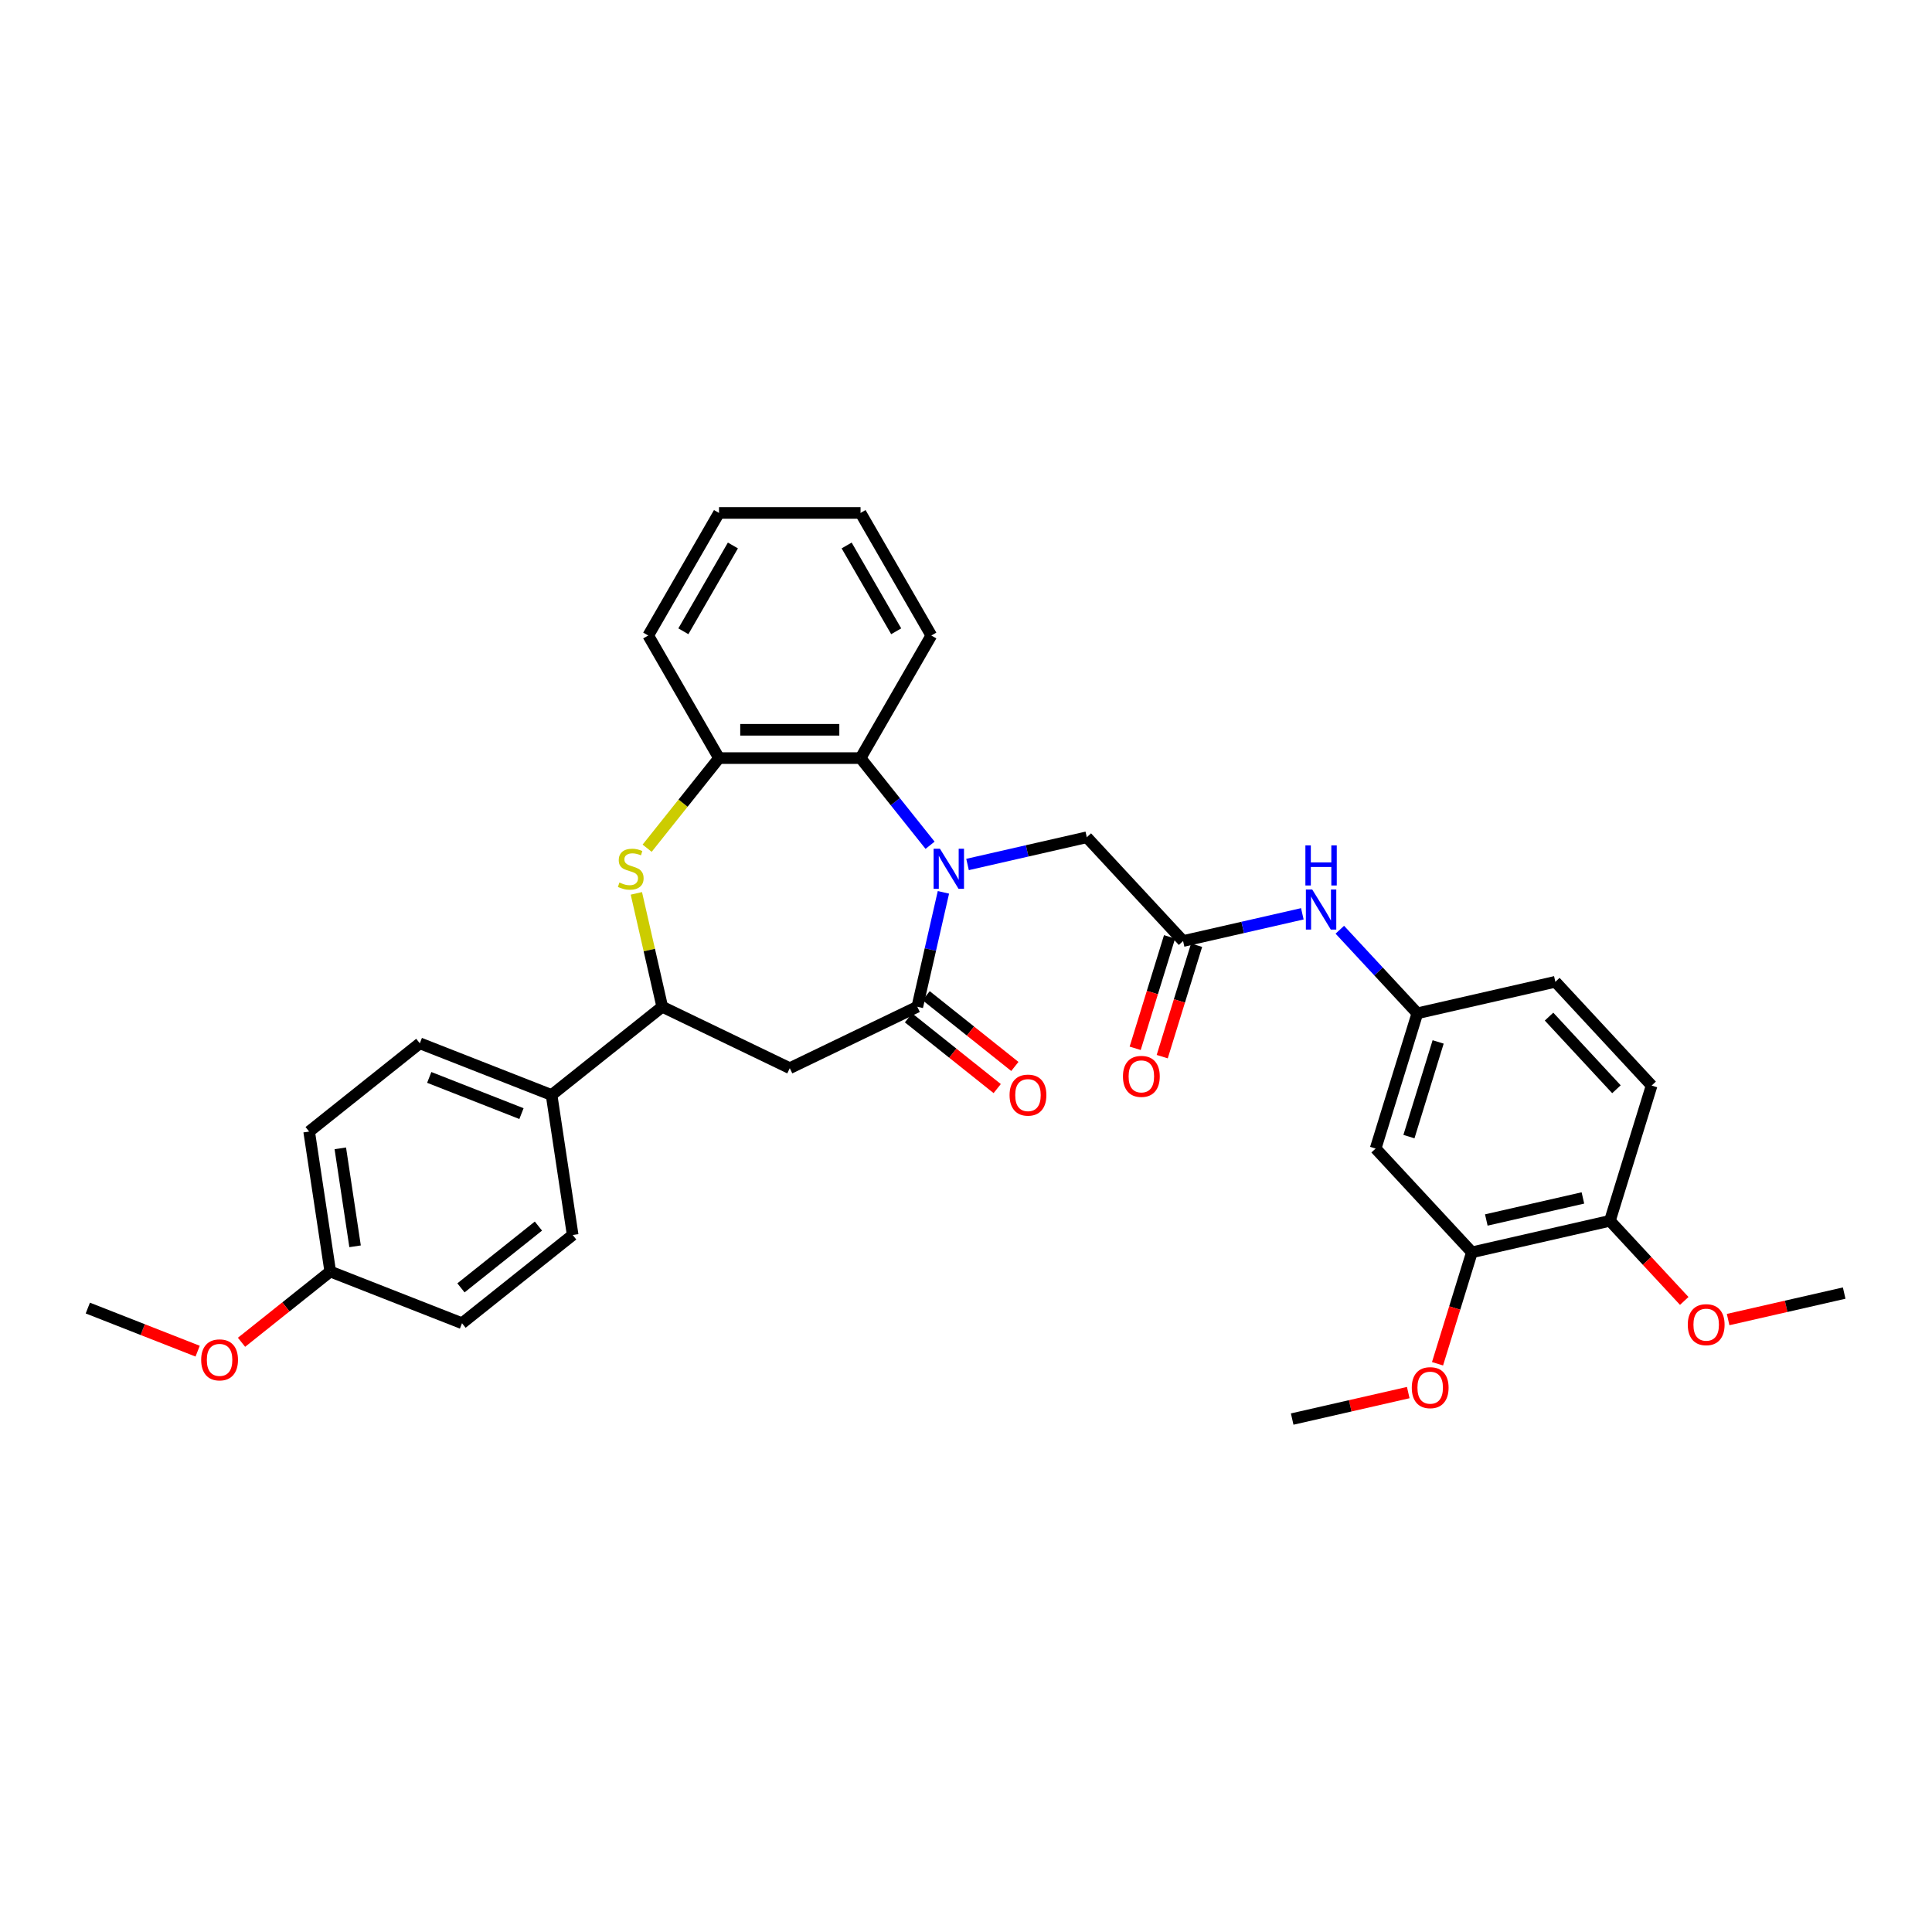 <?xml version='1.0' encoding='iso-8859-1'?>
<svg version='1.1' baseProfile='full'
              xmlns='http://www.w3.org/2000/svg'
                      xmlns:rdkit='http://www.rdkit.org/xml'
                      xmlns:xlink='http://www.w3.org/1999/xlink'
                  xml:space='preserve'
width='1000px' height='1000px' viewBox='0 0 1000 1000'>
<!-- END OF HEADER -->
<rect style='opacity:1.0;fill:#FFFFFF;stroke:none' width='1000' height='1000' x='0' y='0'> </rect>
<path class='bond-0' d='M 488.313,461.877 L 481.554,491.488' style='fill:none;fill-rule:evenodd;stroke:#0000FF;stroke-width:6px;stroke-linecap:butt;stroke-linejoin:miter;stroke-opacity:1' />
<path class='bond-0' d='M 481.554,491.488 L 474.796,521.099' style='fill:none;fill-rule:evenodd;stroke:#000000;stroke-width:6px;stroke-linecap:butt;stroke-linejoin:miter;stroke-opacity:1' />
<path class='bond-3' d='M 481.398,437.507 L 463.409,414.949' style='fill:none;fill-rule:evenodd;stroke:#0000FF;stroke-width:6px;stroke-linecap:butt;stroke-linejoin:miter;stroke-opacity:1' />
<path class='bond-3' d='M 463.409,414.949 L 445.419,392.39' style='fill:none;fill-rule:evenodd;stroke:#000000;stroke-width:6px;stroke-linecap:butt;stroke-linejoin:miter;stroke-opacity:1' />
<path class='bond-7' d='M 500.799,447.457 L 531.663,440.412' style='fill:none;fill-rule:evenodd;stroke:#0000FF;stroke-width:6px;stroke-linecap:butt;stroke-linejoin:miter;stroke-opacity:1' />
<path class='bond-7' d='M 531.663,440.412 L 562.527,433.368' style='fill:none;fill-rule:evenodd;stroke:#000000;stroke-width:6px;stroke-linecap:butt;stroke-linejoin:miter;stroke-opacity:1' />
<path class='bond-2' d='M 474.796,521.099 L 408.787,552.887' style='fill:none;fill-rule:evenodd;stroke:#000000;stroke-width:6px;stroke-linecap:butt;stroke-linejoin:miter;stroke-opacity:1' />
<path class='bond-12' d='M 470.228,526.827 L 493.19,545.139' style='fill:none;fill-rule:evenodd;stroke:#000000;stroke-width:6px;stroke-linecap:butt;stroke-linejoin:miter;stroke-opacity:1' />
<path class='bond-12' d='M 493.19,545.139 L 516.152,563.45' style='fill:none;fill-rule:evenodd;stroke:#FF0000;stroke-width:6px;stroke-linecap:butt;stroke-linejoin:miter;stroke-opacity:1' />
<path class='bond-12' d='M 479.364,515.371 L 502.326,533.682' style='fill:none;fill-rule:evenodd;stroke:#000000;stroke-width:6px;stroke-linecap:butt;stroke-linejoin:miter;stroke-opacity:1' />
<path class='bond-12' d='M 502.326,533.682 L 525.288,551.994' style='fill:none;fill-rule:evenodd;stroke:#FF0000;stroke-width:6px;stroke-linecap:butt;stroke-linejoin:miter;stroke-opacity:1' />
<path class='bond-1' d='M 334.958,439.032 L 353.556,415.711' style='fill:none;fill-rule:evenodd;stroke:#CCCC00;stroke-width:6px;stroke-linecap:butt;stroke-linejoin:miter;stroke-opacity:1' />
<path class='bond-1' d='M 353.556,415.711 L 372.154,392.39' style='fill:none;fill-rule:evenodd;stroke:#000000;stroke-width:6px;stroke-linecap:butt;stroke-linejoin:miter;stroke-opacity:1' />
<path class='bond-33' d='M 329.381,462.404 L 336.079,491.751' style='fill:none;fill-rule:evenodd;stroke:#CCCC00;stroke-width:6px;stroke-linecap:butt;stroke-linejoin:miter;stroke-opacity:1' />
<path class='bond-33' d='M 336.079,491.751 L 342.777,521.099' style='fill:none;fill-rule:evenodd;stroke:#000000;stroke-width:6px;stroke-linecap:butt;stroke-linejoin:miter;stroke-opacity:1' />
<path class='bond-4' d='M 408.787,552.887 L 342.777,521.099' style='fill:none;fill-rule:evenodd;stroke:#000000;stroke-width:6px;stroke-linecap:butt;stroke-linejoin:miter;stroke-opacity:1' />
<path class='bond-5' d='M 445.419,392.39 L 372.154,392.39' style='fill:none;fill-rule:evenodd;stroke:#000000;stroke-width:6px;stroke-linecap:butt;stroke-linejoin:miter;stroke-opacity:1' />
<path class='bond-5' d='M 434.429,377.737 L 383.144,377.737' style='fill:none;fill-rule:evenodd;stroke:#000000;stroke-width:6px;stroke-linecap:butt;stroke-linejoin:miter;stroke-opacity:1' />
<path class='bond-25' d='M 445.419,392.39 L 482.051,328.941' style='fill:none;fill-rule:evenodd;stroke:#000000;stroke-width:6px;stroke-linecap:butt;stroke-linejoin:miter;stroke-opacity:1' />
<path class='bond-11' d='M 342.777,521.099 L 285.497,566.778' style='fill:none;fill-rule:evenodd;stroke:#000000;stroke-width:6px;stroke-linecap:butt;stroke-linejoin:miter;stroke-opacity:1' />
<path class='bond-27' d='M 372.154,392.39 L 335.522,328.941' style='fill:none;fill-rule:evenodd;stroke:#000000;stroke-width:6px;stroke-linecap:butt;stroke-linejoin:miter;stroke-opacity:1' />
<path class='bond-6' d='M 612.359,487.075 L 562.527,433.368' style='fill:none;fill-rule:evenodd;stroke:#000000;stroke-width:6px;stroke-linecap:butt;stroke-linejoin:miter;stroke-opacity:1' />
<path class='bond-10' d='M 612.359,487.075 L 643.223,480.03' style='fill:none;fill-rule:evenodd;stroke:#000000;stroke-width:6px;stroke-linecap:butt;stroke-linejoin:miter;stroke-opacity:1' />
<path class='bond-10' d='M 643.223,480.03 L 674.087,472.986' style='fill:none;fill-rule:evenodd;stroke:#0000FF;stroke-width:6px;stroke-linecap:butt;stroke-linejoin:miter;stroke-opacity:1' />
<path class='bond-15' d='M 605.358,484.915 L 596.461,513.759' style='fill:none;fill-rule:evenodd;stroke:#000000;stroke-width:6px;stroke-linecap:butt;stroke-linejoin:miter;stroke-opacity:1' />
<path class='bond-15' d='M 596.461,513.759 L 587.564,542.602' style='fill:none;fill-rule:evenodd;stroke:#FF0000;stroke-width:6px;stroke-linecap:butt;stroke-linejoin:miter;stroke-opacity:1' />
<path class='bond-15' d='M 619.36,489.234 L 610.463,518.078' style='fill:none;fill-rule:evenodd;stroke:#000000;stroke-width:6px;stroke-linecap:butt;stroke-linejoin:miter;stroke-opacity:1' />
<path class='bond-15' d='M 610.463,518.078 L 601.566,546.921' style='fill:none;fill-rule:evenodd;stroke:#FF0000;stroke-width:6px;stroke-linecap:butt;stroke-linejoin:miter;stroke-opacity:1' />
<path class='bond-8' d='M 712.025,594.488 L 733.62,524.479' style='fill:none;fill-rule:evenodd;stroke:#000000;stroke-width:6px;stroke-linecap:butt;stroke-linejoin:miter;stroke-opacity:1' />
<path class='bond-8' d='M 729.266,588.306 L 744.382,539.299' style='fill:none;fill-rule:evenodd;stroke:#000000;stroke-width:6px;stroke-linecap:butt;stroke-linejoin:miter;stroke-opacity:1' />
<path class='bond-9' d='M 712.025,594.488 L 761.857,648.195' style='fill:none;fill-rule:evenodd;stroke:#000000;stroke-width:6px;stroke-linecap:butt;stroke-linejoin:miter;stroke-opacity:1' />
<path class='bond-21' d='M 761.857,648.195 L 752.96,677.039' style='fill:none;fill-rule:evenodd;stroke:#000000;stroke-width:6px;stroke-linecap:butt;stroke-linejoin:miter;stroke-opacity:1' />
<path class='bond-21' d='M 752.96,677.039 L 744.063,705.882' style='fill:none;fill-rule:evenodd;stroke:#FF0000;stroke-width:6px;stroke-linecap:butt;stroke-linejoin:miter;stroke-opacity:1' />
<path class='bond-36' d='M 761.857,648.195 L 833.285,631.892' style='fill:none;fill-rule:evenodd;stroke:#000000;stroke-width:6px;stroke-linecap:butt;stroke-linejoin:miter;stroke-opacity:1' />
<path class='bond-36' d='M 769.311,631.464 L 819.31,620.052' style='fill:none;fill-rule:evenodd;stroke:#000000;stroke-width:6px;stroke-linecap:butt;stroke-linejoin:miter;stroke-opacity:1' />
<path class='bond-13' d='M 693.487,481.226 L 713.553,502.852' style='fill:none;fill-rule:evenodd;stroke:#0000FF;stroke-width:6px;stroke-linecap:butt;stroke-linejoin:miter;stroke-opacity:1' />
<path class='bond-13' d='M 713.553,502.852 L 733.62,524.479' style='fill:none;fill-rule:evenodd;stroke:#000000;stroke-width:6px;stroke-linecap:butt;stroke-linejoin:miter;stroke-opacity:1' />
<path class='bond-16' d='M 285.497,566.778 L 217.297,540.012' style='fill:none;fill-rule:evenodd;stroke:#000000;stroke-width:6px;stroke-linecap:butt;stroke-linejoin:miter;stroke-opacity:1' />
<path class='bond-16' d='M 269.913,576.404 L 222.173,557.667' style='fill:none;fill-rule:evenodd;stroke:#000000;stroke-width:6px;stroke-linecap:butt;stroke-linejoin:miter;stroke-opacity:1' />
<path class='bond-17' d='M 285.497,566.778 L 296.416,639.225' style='fill:none;fill-rule:evenodd;stroke:#000000;stroke-width:6px;stroke-linecap:butt;stroke-linejoin:miter;stroke-opacity:1' />
<path class='bond-19' d='M 733.62,524.479 L 805.047,508.176' style='fill:none;fill-rule:evenodd;stroke:#000000;stroke-width:6px;stroke-linecap:butt;stroke-linejoin:miter;stroke-opacity:1' />
<path class='bond-14' d='M 833.285,631.892 L 854.88,561.883' style='fill:none;fill-rule:evenodd;stroke:#000000;stroke-width:6px;stroke-linecap:butt;stroke-linejoin:miter;stroke-opacity:1' />
<path class='bond-24' d='M 833.285,631.892 L 852.523,652.626' style='fill:none;fill-rule:evenodd;stroke:#000000;stroke-width:6px;stroke-linecap:butt;stroke-linejoin:miter;stroke-opacity:1' />
<path class='bond-24' d='M 852.523,652.626 L 871.762,673.36' style='fill:none;fill-rule:evenodd;stroke:#FF0000;stroke-width:6px;stroke-linecap:butt;stroke-linejoin:miter;stroke-opacity:1' />
<path class='bond-23' d='M 217.297,540.012 L 160.016,585.692' style='fill:none;fill-rule:evenodd;stroke:#000000;stroke-width:6px;stroke-linecap:butt;stroke-linejoin:miter;stroke-opacity:1' />
<path class='bond-22' d='M 296.416,639.225 L 239.136,684.905' style='fill:none;fill-rule:evenodd;stroke:#000000;stroke-width:6px;stroke-linecap:butt;stroke-linejoin:miter;stroke-opacity:1' />
<path class='bond-22' d='M 278.688,634.621 L 238.592,666.597' style='fill:none;fill-rule:evenodd;stroke:#000000;stroke-width:6px;stroke-linecap:butt;stroke-linejoin:miter;stroke-opacity:1' />
<path class='bond-18' d='M 854.88,561.883 L 805.047,508.176' style='fill:none;fill-rule:evenodd;stroke:#000000;stroke-width:6px;stroke-linecap:butt;stroke-linejoin:miter;stroke-opacity:1' />
<path class='bond-18' d='M 836.664,563.793 L 801.781,526.198' style='fill:none;fill-rule:evenodd;stroke:#000000;stroke-width:6px;stroke-linecap:butt;stroke-linejoin:miter;stroke-opacity:1' />
<path class='bond-20' d='M 170.935,658.138 L 239.136,684.905' style='fill:none;fill-rule:evenodd;stroke:#000000;stroke-width:6px;stroke-linecap:butt;stroke-linejoin:miter;stroke-opacity:1' />
<path class='bond-26' d='M 170.935,658.138 L 147.973,676.45' style='fill:none;fill-rule:evenodd;stroke:#000000;stroke-width:6px;stroke-linecap:butt;stroke-linejoin:miter;stroke-opacity:1' />
<path class='bond-26' d='M 147.973,676.45 L 125.011,694.762' style='fill:none;fill-rule:evenodd;stroke:#FF0000;stroke-width:6px;stroke-linecap:butt;stroke-linejoin:miter;stroke-opacity:1' />
<path class='bond-35' d='M 170.935,658.138 L 160.016,585.692' style='fill:none;fill-rule:evenodd;stroke:#000000;stroke-width:6px;stroke-linecap:butt;stroke-linejoin:miter;stroke-opacity:1' />
<path class='bond-35' d='M 183.787,645.087 L 176.143,594.375' style='fill:none;fill-rule:evenodd;stroke:#000000;stroke-width:6px;stroke-linecap:butt;stroke-linejoin:miter;stroke-opacity:1' />
<path class='bond-28' d='M 728.906,720.797 L 698.87,727.652' style='fill:none;fill-rule:evenodd;stroke:#FF0000;stroke-width:6px;stroke-linecap:butt;stroke-linejoin:miter;stroke-opacity:1' />
<path class='bond-28' d='M 698.87,727.652 L 668.834,734.508' style='fill:none;fill-rule:evenodd;stroke:#000000;stroke-width:6px;stroke-linecap:butt;stroke-linejoin:miter;stroke-opacity:1' />
<path class='bond-29' d='M 894.474,683.007 L 924.51,676.152' style='fill:none;fill-rule:evenodd;stroke:#FF0000;stroke-width:6px;stroke-linecap:butt;stroke-linejoin:miter;stroke-opacity:1' />
<path class='bond-29' d='M 924.51,676.152 L 954.545,669.296' style='fill:none;fill-rule:evenodd;stroke:#000000;stroke-width:6px;stroke-linecap:butt;stroke-linejoin:miter;stroke-opacity:1' />
<path class='bond-31' d='M 482.051,328.941 L 445.419,265.492' style='fill:none;fill-rule:evenodd;stroke:#000000;stroke-width:6px;stroke-linecap:butt;stroke-linejoin:miter;stroke-opacity:1' />
<path class='bond-31' d='M 463.867,326.75 L 438.224,282.336' style='fill:none;fill-rule:evenodd;stroke:#000000;stroke-width:6px;stroke-linecap:butt;stroke-linejoin:miter;stroke-opacity:1' />
<path class='bond-30' d='M 102.299,699.361 L 73.877,688.206' style='fill:none;fill-rule:evenodd;stroke:#FF0000;stroke-width:6px;stroke-linecap:butt;stroke-linejoin:miter;stroke-opacity:1' />
<path class='bond-30' d='M 73.877,688.206 L 45.455,677.051' style='fill:none;fill-rule:evenodd;stroke:#000000;stroke-width:6px;stroke-linecap:butt;stroke-linejoin:miter;stroke-opacity:1' />
<path class='bond-34' d='M 335.522,328.941 L 372.154,265.492' style='fill:none;fill-rule:evenodd;stroke:#000000;stroke-width:6px;stroke-linecap:butt;stroke-linejoin:miter;stroke-opacity:1' />
<path class='bond-34' d='M 353.707,326.75 L 379.349,282.336' style='fill:none;fill-rule:evenodd;stroke:#000000;stroke-width:6px;stroke-linecap:butt;stroke-linejoin:miter;stroke-opacity:1' />
<path class='bond-32' d='M 445.419,265.492 L 372.154,265.492' style='fill:none;fill-rule:evenodd;stroke:#000000;stroke-width:6px;stroke-linecap:butt;stroke-linejoin:miter;stroke-opacity:1' />
<path  class='atom-0' d='M 486.512 439.297
L 493.311 450.286
Q 493.985 451.371, 495.07 453.334
Q 496.154 455.298, 496.213 455.415
L 496.213 439.297
L 498.967 439.297
L 498.967 460.045
L 496.125 460.045
L 488.828 448.03
Q 487.978 446.623, 487.069 445.011
Q 486.19 443.399, 485.926 442.901
L 485.926 460.045
L 483.23 460.045
L 483.23 439.297
L 486.512 439.297
' fill='#0000FF'/>
<path  class='atom-2' d='M 320.613 456.792
Q 320.848 456.88, 321.815 457.29
Q 322.782 457.701, 323.837 457.964
Q 324.921 458.199, 325.976 458.199
Q 327.94 458.199, 329.083 457.261
Q 330.226 456.294, 330.226 454.624
Q 330.226 453.481, 329.639 452.777
Q 329.083 452.074, 328.203 451.693
Q 327.324 451.312, 325.859 450.872
Q 324.013 450.316, 322.899 449.788
Q 321.815 449.261, 321.024 448.147
Q 320.262 447.033, 320.262 445.158
Q 320.262 442.55, 322.02 440.938
Q 323.808 439.326, 327.324 439.326
Q 329.727 439.326, 332.453 440.469
L 331.779 442.725
Q 329.288 441.7, 327.412 441.7
Q 325.39 441.7, 324.276 442.55
Q 323.163 443.37, 323.192 444.806
Q 323.192 445.92, 323.749 446.594
Q 324.335 447.268, 325.156 447.649
Q 326.006 448.03, 327.412 448.469
Q 329.288 449.055, 330.401 449.642
Q 331.515 450.228, 332.306 451.429
Q 333.127 452.601, 333.127 454.624
Q 333.127 457.496, 331.193 459.049
Q 329.288 460.573, 326.093 460.573
Q 324.247 460.573, 322.841 460.162
Q 321.463 459.781, 319.822 459.107
L 320.613 456.792
' fill='#CCCC00'/>
<path  class='atom-11' d='M 679.201 460.398
L 686 471.387
Q 686.674 472.472, 687.758 474.435
Q 688.842 476.399, 688.901 476.516
L 688.901 460.398
L 691.656 460.398
L 691.656 481.146
L 688.813 481.146
L 681.516 469.131
Q 680.666 467.724, 679.757 466.112
Q 678.878 464.5, 678.615 464.002
L 678.615 481.146
L 675.918 481.146
L 675.918 460.398
L 679.201 460.398
' fill='#0000FF'/>
<path  class='atom-11' d='M 675.669 437.574
L 678.483 437.574
L 678.483 446.395
L 689.091 446.395
L 689.091 437.574
L 691.905 437.574
L 691.905 458.323
L 689.091 458.323
L 689.091 448.74
L 678.483 448.74
L 678.483 458.323
L 675.669 458.323
L 675.669 437.574
' fill='#0000FF'/>
<path  class='atom-13' d='M 522.552 566.837
Q 522.552 561.855, 525.014 559.071
Q 527.475 556.287, 532.076 556.287
Q 536.677 556.287, 539.139 559.071
Q 541.601 561.855, 541.601 566.837
Q 541.601 571.878, 539.11 574.75
Q 536.619 577.592, 532.076 577.592
Q 527.505 577.592, 525.014 574.75
Q 522.552 571.907, 522.552 566.837
M 532.076 575.248
Q 535.241 575.248, 536.941 573.138
Q 538.67 570.999, 538.67 566.837
Q 538.67 562.764, 536.941 560.712
Q 535.241 558.631, 532.076 558.631
Q 528.911 558.631, 527.182 560.683
Q 525.483 562.734, 525.483 566.837
Q 525.483 571.028, 527.182 573.138
Q 528.911 575.248, 532.076 575.248
' fill='#FF0000'/>
<path  class='atom-16' d='M 581.24 557.143
Q 581.24 552.161, 583.701 549.377
Q 586.163 546.593, 590.764 546.593
Q 595.365 546.593, 597.827 549.377
Q 600.288 552.161, 600.288 557.143
Q 600.288 562.184, 597.797 565.056
Q 595.306 567.898, 590.764 567.898
Q 586.192 567.898, 583.701 565.056
Q 581.24 562.213, 581.24 557.143
M 590.764 565.554
Q 593.929 565.554, 595.629 563.444
Q 597.358 561.305, 597.358 557.143
Q 597.358 553.07, 595.629 551.018
Q 593.929 548.938, 590.764 548.938
Q 587.599 548.938, 585.87 550.989
Q 584.17 553.04, 584.17 557.143
Q 584.17 561.334, 585.87 563.444
Q 587.599 565.554, 590.764 565.554
' fill='#FF0000'/>
<path  class='atom-22' d='M 730.738 718.264
Q 730.738 713.282, 733.199 710.498
Q 735.661 707.714, 740.262 707.714
Q 744.863 707.714, 747.325 710.498
Q 749.786 713.282, 749.786 718.264
Q 749.786 723.304, 747.295 726.176
Q 744.804 729.019, 740.262 729.019
Q 735.69 729.019, 733.199 726.176
Q 730.738 723.334, 730.738 718.264
M 740.262 726.674
Q 743.427 726.674, 745.127 724.564
Q 746.856 722.425, 746.856 718.264
Q 746.856 714.19, 745.127 712.139
Q 743.427 710.058, 740.262 710.058
Q 737.097 710.058, 735.368 712.109
Q 733.668 714.161, 733.668 718.264
Q 733.668 722.454, 735.368 724.564
Q 737.097 726.674, 740.262 726.674
' fill='#FF0000'/>
<path  class='atom-25' d='M 873.593 685.658
Q 873.593 680.676, 876.055 677.892
Q 878.517 675.108, 883.118 675.108
Q 887.719 675.108, 890.18 677.892
Q 892.642 680.676, 892.642 685.658
Q 892.642 690.698, 890.151 693.57
Q 887.66 696.413, 883.118 696.413
Q 878.546 696.413, 876.055 693.57
Q 873.593 690.728, 873.593 685.658
M 883.118 694.069
Q 886.283 694.069, 887.982 691.959
Q 889.711 689.819, 889.711 685.658
Q 889.711 681.584, 887.982 679.533
Q 886.283 677.452, 883.118 677.452
Q 879.953 677.452, 878.224 679.504
Q 876.524 681.555, 876.524 685.658
Q 876.524 689.849, 878.224 691.959
Q 879.953 694.069, 883.118 694.069
' fill='#FF0000'/>
<path  class='atom-27' d='M 104.13 703.876
Q 104.13 698.894, 106.592 696.11
Q 109.054 693.326, 113.655 693.326
Q 118.256 693.326, 120.717 696.11
Q 123.179 698.894, 123.179 703.876
Q 123.179 708.917, 120.688 711.789
Q 118.197 714.632, 113.655 714.632
Q 109.083 714.632, 106.592 711.789
Q 104.13 708.946, 104.13 703.876
M 113.655 712.287
Q 116.82 712.287, 118.52 710.177
Q 120.249 708.038, 120.249 703.876
Q 120.249 699.803, 118.52 697.752
Q 116.82 695.671, 113.655 695.671
Q 110.49 695.671, 108.761 697.722
Q 107.061 699.774, 107.061 703.876
Q 107.061 708.067, 108.761 710.177
Q 110.49 712.287, 113.655 712.287
' fill='#FF0000'/>
</svg>
